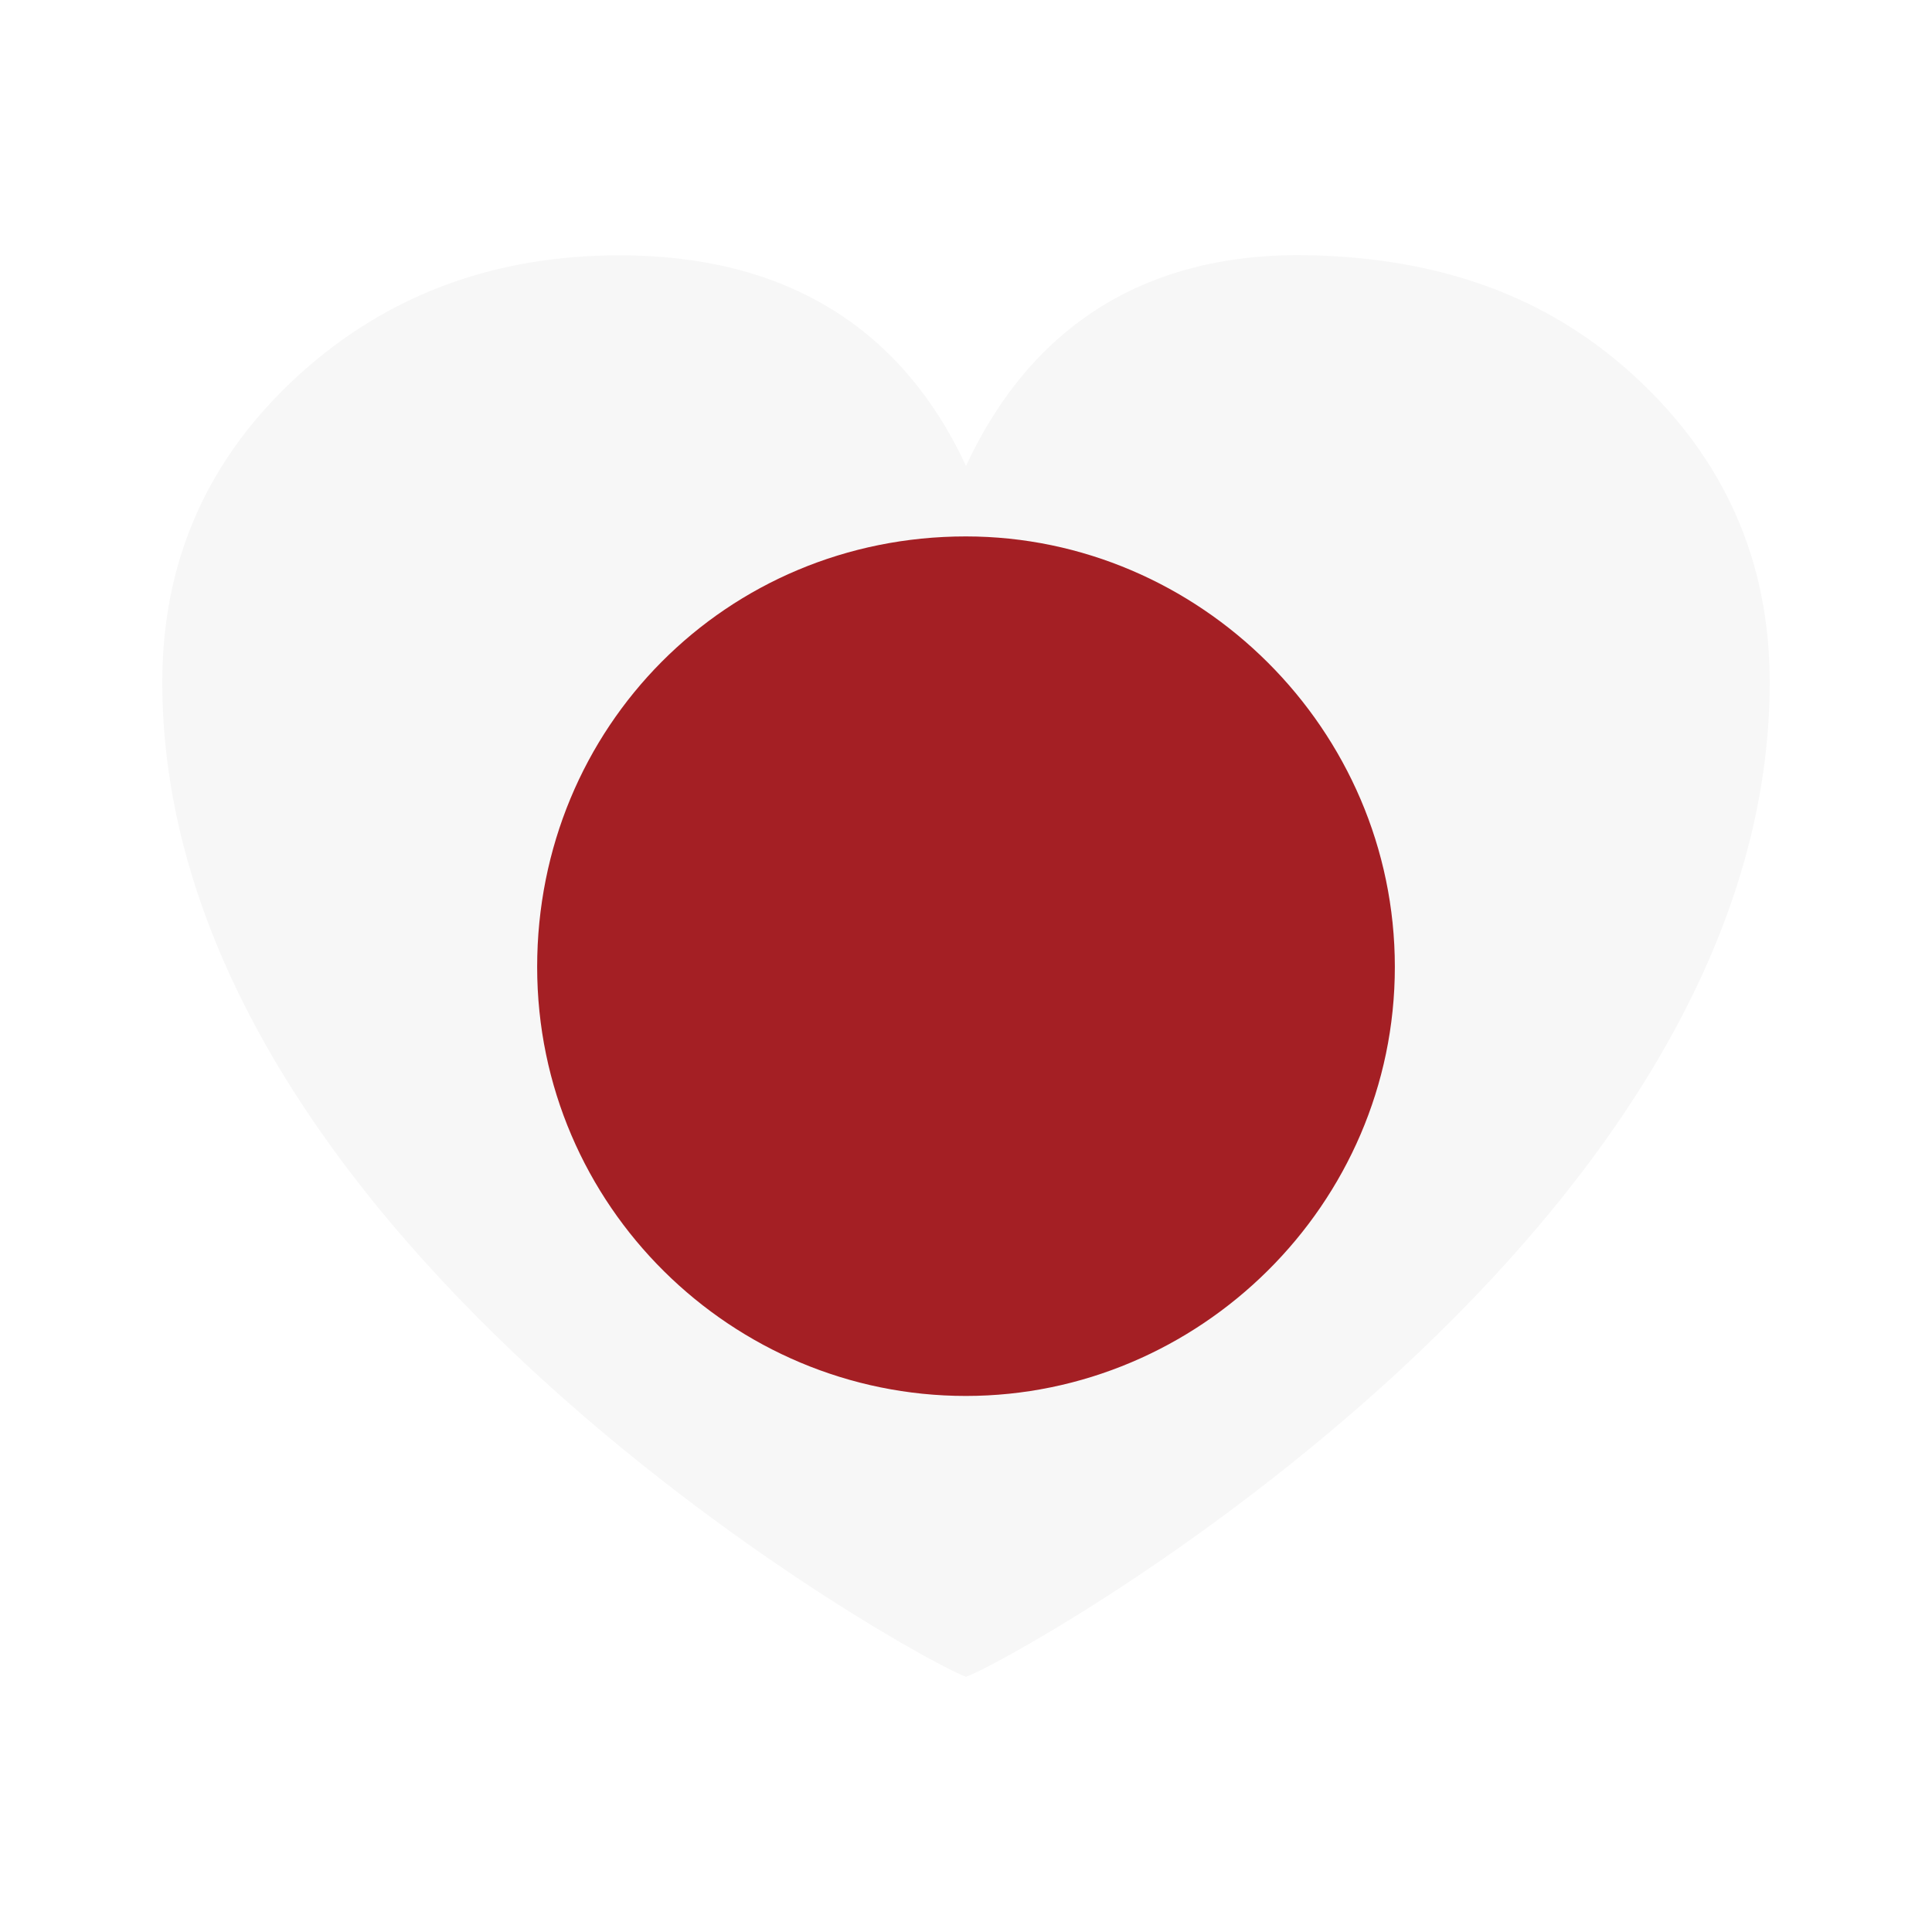 <?xml version="1.0" encoding="UTF-8"?> <svg xmlns="http://www.w3.org/2000/svg" xmlns:xlink="http://www.w3.org/1999/xlink" id="_レイヤー_2" data-name="レイヤー 2" viewBox="0 0 104.88 104.88"><defs><style> .cls-1, .cls-2 { fill: none; } .cls-3 { filter: url(#outer-glow-1); } .cls-2 { clip-rule: evenodd; } .cls-4 { fill: #a41f24; } .cls-5 { fill: #f7f7f7; } .cls-6 { clip-path: url(#clippath); } </style><filter id="outer-glow-1" x="-15.68" y="5.22" width="133.48" height="94.56" filterUnits="userSpaceOnUse"><feOffset dx="0" dy="0"></feOffset><feGaussianBlur result="blur" stdDeviation="2.83"></feGaussianBlur><feFlood flood-color="#fff" flood-opacity="1"></feFlood><feComposite in2="blur" operator="in"></feComposite><feComposite in="SourceGraphic"></feComposite></filter><clipPath id="clippath"><path class="cls-2" d="M16.26,20.32c4.75-4.3,10.53-6.45,17.34-6.46,8.91-.01,15.29,3.81,18.84,11.43,3.55-7.62,9.83-11.68,18.84-11.43,6.84.19,12.59,2.15,17.34,6.46,4.97,4.52,7.45,10.09,7.45,16.72,0,30.53-41.5,53.35-43.63,53.98-2.13-.64-43.63-23.46-43.63-53.98,0-6.63,2.48-12.21,7.45-16.72Z"></path></clipPath></defs><g id="_レイヤー_1-2" data-name="レイヤー 1"><g><g class="cls-3"><g class="cls-6"><g><rect class="cls-5" x="-15.68" y="13.46" width="133.48" height="77.78"></rect><path class="cls-4" d="M52.43,29.12c12.66,0,23.29,10.46,23.29,23.37s-10.63,23.29-23.29,23.29-23.27-10.28-23.27-23.29,10.27-23.37,23.27-23.37h0Z"></path></g></g></g><rect class="cls-1" width="104.88" height="104.88"></rect></g></g></svg> 